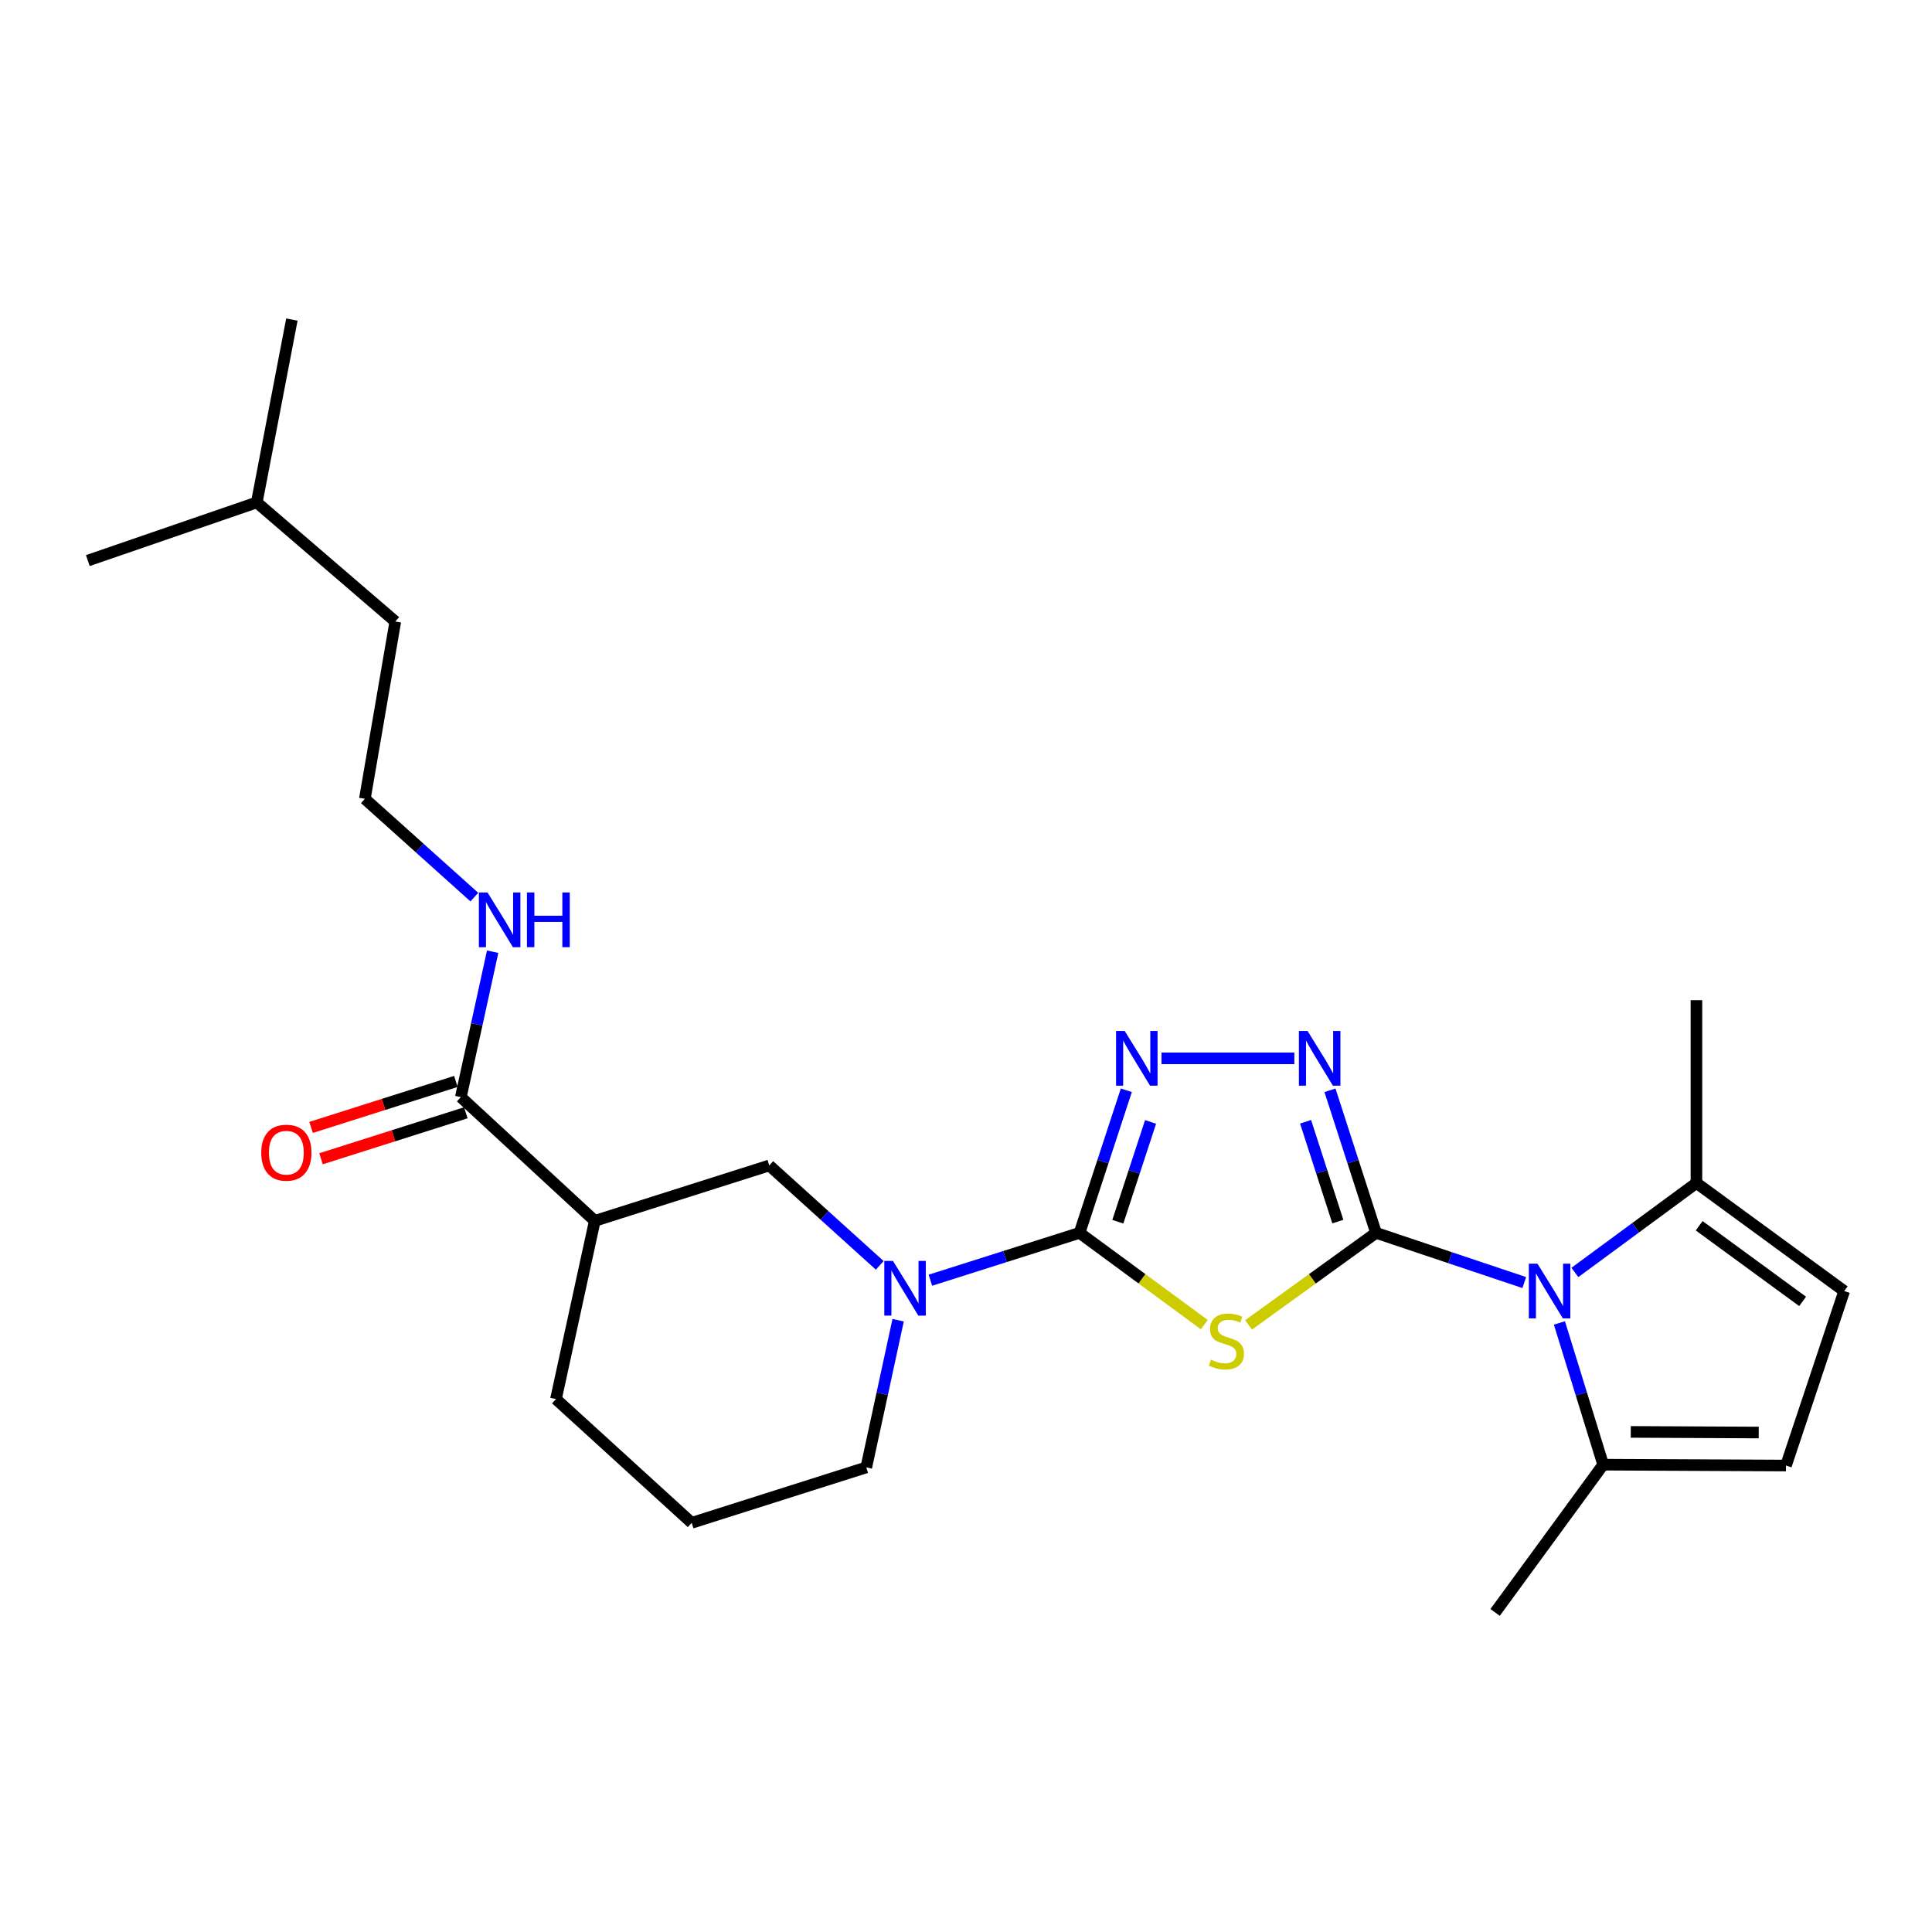 <?xml version='1.0' encoding='iso-8859-1'?>
<svg version='1.1' baseProfile='full'
              xmlns='http://www.w3.org/2000/svg'
                      xmlns:rdkit='http://www.rdkit.org/xml'
                      xmlns:xlink='http://www.w3.org/1999/xlink'
                  xml:space='preserve'
width='1000px' height='1000px' viewBox='0 0 1000 1000'>
<!-- END OF HEADER -->
<rect style='opacity:1.0;fill:#FFFFFF;stroke:none' width='1000' height='1000' x='0' y='0'> </rect>
<path class='bond-0' d='M 712.233,638.125 L 679.244,661.944' style='fill:none;fill-rule:evenodd;stroke:#000000;stroke-width:6px;stroke-linecap:butt;stroke-linejoin:miter;stroke-opacity:1' />
<path class='bond-0' d='M 679.244,661.944 L 646.254,685.764' style='fill:none;fill-rule:evenodd;stroke:#CCCC00;stroke-width:6px;stroke-linecap:butt;stroke-linejoin:miter;stroke-opacity:1' />
<path class='bond-2' d='M 712.233,638.125 L 750.594,650.99' style='fill:none;fill-rule:evenodd;stroke:#000000;stroke-width:6px;stroke-linecap:butt;stroke-linejoin:miter;stroke-opacity:1' />
<path class='bond-2' d='M 750.594,650.99 L 788.954,663.854' style='fill:none;fill-rule:evenodd;stroke:#0000FF;stroke-width:6px;stroke-linecap:butt;stroke-linejoin:miter;stroke-opacity:1' />
<path class='bond-3' d='M 712.233,638.125 L 700.314,601.226' style='fill:none;fill-rule:evenodd;stroke:#000000;stroke-width:6px;stroke-linecap:butt;stroke-linejoin:miter;stroke-opacity:1' />
<path class='bond-3' d='M 700.314,601.226 L 688.394,564.328' style='fill:none;fill-rule:evenodd;stroke:#0000FF;stroke-width:6px;stroke-linecap:butt;stroke-linejoin:miter;stroke-opacity:1' />
<path class='bond-3' d='M 692.456,632.289 L 684.113,606.46' style='fill:none;fill-rule:evenodd;stroke:#000000;stroke-width:6px;stroke-linecap:butt;stroke-linejoin:miter;stroke-opacity:1' />
<path class='bond-3' d='M 684.113,606.46 L 675.769,580.631' style='fill:none;fill-rule:evenodd;stroke:#0000FF;stroke-width:6px;stroke-linecap:butt;stroke-linejoin:miter;stroke-opacity:1' />
<path class='bond-1' d='M 623.347,685.629 L 591.061,661.877' style='fill:none;fill-rule:evenodd;stroke:#CCCC00;stroke-width:6px;stroke-linecap:butt;stroke-linejoin:miter;stroke-opacity:1' />
<path class='bond-1' d='M 591.061,661.877 L 558.776,638.125' style='fill:none;fill-rule:evenodd;stroke:#000000;stroke-width:6px;stroke-linecap:butt;stroke-linejoin:miter;stroke-opacity:1' />
<path class='bond-5' d='M 558.776,638.125 L 520.17,650.383' style='fill:none;fill-rule:evenodd;stroke:#000000;stroke-width:6px;stroke-linecap:butt;stroke-linejoin:miter;stroke-opacity:1' />
<path class='bond-5' d='M 520.17,650.383 L 481.564,662.641' style='fill:none;fill-rule:evenodd;stroke:#0000FF;stroke-width:6px;stroke-linecap:butt;stroke-linejoin:miter;stroke-opacity:1' />
<path class='bond-25' d='M 558.776,638.125 L 570.881,601.228' style='fill:none;fill-rule:evenodd;stroke:#000000;stroke-width:6px;stroke-linecap:butt;stroke-linejoin:miter;stroke-opacity:1' />
<path class='bond-25' d='M 570.881,601.228 L 582.985,564.331' style='fill:none;fill-rule:evenodd;stroke:#0000FF;stroke-width:6px;stroke-linecap:butt;stroke-linejoin:miter;stroke-opacity:1' />
<path class='bond-25' d='M 578.585,632.363 L 587.058,606.535' style='fill:none;fill-rule:evenodd;stroke:#000000;stroke-width:6px;stroke-linecap:butt;stroke-linejoin:miter;stroke-opacity:1' />
<path class='bond-25' d='M 587.058,606.535 L 595.531,580.707' style='fill:none;fill-rule:evenodd;stroke:#0000FF;stroke-width:6px;stroke-linecap:butt;stroke-linejoin:miter;stroke-opacity:1' />
<path class='bond-7' d='M 815.162,658.61 L 846.617,635.461' style='fill:none;fill-rule:evenodd;stroke:#0000FF;stroke-width:6px;stroke-linecap:butt;stroke-linejoin:miter;stroke-opacity:1' />
<path class='bond-7' d='M 846.617,635.461 L 878.072,612.312' style='fill:none;fill-rule:evenodd;stroke:#000000;stroke-width:6px;stroke-linecap:butt;stroke-linejoin:miter;stroke-opacity:1' />
<path class='bond-8' d='M 807.16,684.762 L 818.482,721.435' style='fill:none;fill-rule:evenodd;stroke:#0000FF;stroke-width:6px;stroke-linecap:butt;stroke-linejoin:miter;stroke-opacity:1' />
<path class='bond-8' d='M 818.482,721.435 L 829.805,758.108' style='fill:none;fill-rule:evenodd;stroke:#000000;stroke-width:6px;stroke-linecap:butt;stroke-linejoin:miter;stroke-opacity:1' />
<path class='bond-4' d='M 669.947,547.795 L 601.189,547.795' style='fill:none;fill-rule:evenodd;stroke:#0000FF;stroke-width:6px;stroke-linecap:butt;stroke-linejoin:miter;stroke-opacity:1' />
<path class='bond-10' d='M 455.346,654.947 L 426.762,629.094' style='fill:none;fill-rule:evenodd;stroke:#0000FF;stroke-width:6px;stroke-linecap:butt;stroke-linejoin:miter;stroke-opacity:1' />
<path class='bond-10' d='M 426.762,629.094 L 398.178,603.241' style='fill:none;fill-rule:evenodd;stroke:#000000;stroke-width:6px;stroke-linecap:butt;stroke-linejoin:miter;stroke-opacity:1' />
<path class='bond-15' d='M 464.877,683.335 L 456.63,721.431' style='fill:none;fill-rule:evenodd;stroke:#0000FF;stroke-width:6px;stroke-linecap:butt;stroke-linejoin:miter;stroke-opacity:1' />
<path class='bond-15' d='M 456.63,721.431 L 448.384,759.527' style='fill:none;fill-rule:evenodd;stroke:#000000;stroke-width:6px;stroke-linecap:butt;stroke-linejoin:miter;stroke-opacity:1' />
<path class='bond-6' d='M 307.857,631.92 L 398.178,603.241' style='fill:none;fill-rule:evenodd;stroke:#000000;stroke-width:6px;stroke-linecap:butt;stroke-linejoin:miter;stroke-opacity:1' />
<path class='bond-9' d='M 307.857,631.92 L 238.534,567.866' style='fill:none;fill-rule:evenodd;stroke:#000000;stroke-width:6px;stroke-linecap:butt;stroke-linejoin:miter;stroke-opacity:1' />
<path class='bond-27' d='M 307.857,631.92 L 287.767,724.161' style='fill:none;fill-rule:evenodd;stroke:#000000;stroke-width:6px;stroke-linecap:butt;stroke-linejoin:miter;stroke-opacity:1' />
<path class='bond-12' d='M 878.072,612.312 L 954.545,668.251' style='fill:none;fill-rule:evenodd;stroke:#000000;stroke-width:6px;stroke-linecap:butt;stroke-linejoin:miter;stroke-opacity:1' />
<path class='bond-12' d='M 879.491,634.445 L 933.023,673.602' style='fill:none;fill-rule:evenodd;stroke:#000000;stroke-width:6px;stroke-linecap:butt;stroke-linejoin:miter;stroke-opacity:1' />
<path class='bond-18' d='M 878.072,612.312 L 878.072,517.697' style='fill:none;fill-rule:evenodd;stroke:#000000;stroke-width:6px;stroke-linecap:butt;stroke-linejoin:miter;stroke-opacity:1' />
<path class='bond-11' d='M 829.805,758.108 L 924.42,758.562' style='fill:none;fill-rule:evenodd;stroke:#000000;stroke-width:6px;stroke-linecap:butt;stroke-linejoin:miter;stroke-opacity:1' />
<path class='bond-11' d='M 844.079,741.151 L 910.309,741.468' style='fill:none;fill-rule:evenodd;stroke:#000000;stroke-width:6px;stroke-linecap:butt;stroke-linejoin:miter;stroke-opacity:1' />
<path class='bond-19' d='M 829.805,758.108 L 773.866,834.591' style='fill:none;fill-rule:evenodd;stroke:#000000;stroke-width:6px;stroke-linecap:butt;stroke-linejoin:miter;stroke-opacity:1' />
<path class='bond-13' d='M 235.958,559.752 L 198.482,571.652' style='fill:none;fill-rule:evenodd;stroke:#000000;stroke-width:6px;stroke-linecap:butt;stroke-linejoin:miter;stroke-opacity:1' />
<path class='bond-13' d='M 198.482,571.652 L 161.006,583.551' style='fill:none;fill-rule:evenodd;stroke:#FF0000;stroke-width:6px;stroke-linecap:butt;stroke-linejoin:miter;stroke-opacity:1' />
<path class='bond-13' d='M 241.11,575.98 L 203.635,587.879' style='fill:none;fill-rule:evenodd;stroke:#000000;stroke-width:6px;stroke-linecap:butt;stroke-linejoin:miter;stroke-opacity:1' />
<path class='bond-13' d='M 203.635,587.879 L 166.159,599.778' style='fill:none;fill-rule:evenodd;stroke:#FF0000;stroke-width:6px;stroke-linecap:butt;stroke-linejoin:miter;stroke-opacity:1' />
<path class='bond-14' d='M 238.534,567.866 L 246.765,530.236' style='fill:none;fill-rule:evenodd;stroke:#000000;stroke-width:6px;stroke-linecap:butt;stroke-linejoin:miter;stroke-opacity:1' />
<path class='bond-14' d='M 246.765,530.236 L 254.995,492.606' style='fill:none;fill-rule:evenodd;stroke:#0000FF;stroke-width:6px;stroke-linecap:butt;stroke-linejoin:miter;stroke-opacity:1' />
<path class='bond-26' d='M 924.42,758.562 L 954.545,668.251' style='fill:none;fill-rule:evenodd;stroke:#000000;stroke-width:6px;stroke-linecap:butt;stroke-linejoin:miter;stroke-opacity:1' />
<path class='bond-17' d='M 245.522,464.35 L 217.185,438.906' style='fill:none;fill-rule:evenodd;stroke:#0000FF;stroke-width:6px;stroke-linecap:butt;stroke-linejoin:miter;stroke-opacity:1' />
<path class='bond-17' d='M 217.185,438.906 L 188.848,413.463' style='fill:none;fill-rule:evenodd;stroke:#000000;stroke-width:6px;stroke-linecap:butt;stroke-linejoin:miter;stroke-opacity:1' />
<path class='bond-20' d='M 448.384,759.527 L 358.025,788.215' style='fill:none;fill-rule:evenodd;stroke:#000000;stroke-width:6px;stroke-linecap:butt;stroke-linejoin:miter;stroke-opacity:1' />
<path class='bond-16' d='M 287.767,724.161 L 358.025,788.215' style='fill:none;fill-rule:evenodd;stroke:#000000;stroke-width:6px;stroke-linecap:butt;stroke-linejoin:miter;stroke-opacity:1' />
<path class='bond-21' d='M 188.848,413.463 L 204.606,321.704' style='fill:none;fill-rule:evenodd;stroke:#000000;stroke-width:6px;stroke-linecap:butt;stroke-linejoin:miter;stroke-opacity:1' />
<path class='bond-22' d='M 204.606,321.704 L 132.909,260.053' style='fill:none;fill-rule:evenodd;stroke:#000000;stroke-width:6px;stroke-linecap:butt;stroke-linejoin:miter;stroke-opacity:1' />
<path class='bond-23' d='M 132.909,260.053 L 151.079,165.409' style='fill:none;fill-rule:evenodd;stroke:#000000;stroke-width:6px;stroke-linecap:butt;stroke-linejoin:miter;stroke-opacity:1' />
<path class='bond-24' d='M 132.909,260.053 L 45.455,290.16' style='fill:none;fill-rule:evenodd;stroke:#000000;stroke-width:6px;stroke-linecap:butt;stroke-linejoin:miter;stroke-opacity:1' />
<path  class='atom-1' d='M 626.786 703.764
Q 627.106 703.884, 628.426 704.444
Q 629.746 705.004, 631.186 705.364
Q 632.666 705.684, 634.106 705.684
Q 636.786 705.684, 638.346 704.404
Q 639.906 703.084, 639.906 700.804
Q 639.906 699.244, 639.106 698.284
Q 638.346 697.324, 637.146 696.804
Q 635.946 696.284, 633.946 695.684
Q 631.426 694.924, 629.906 694.204
Q 628.426 693.484, 627.346 691.964
Q 626.306 690.444, 626.306 687.884
Q 626.306 684.324, 628.706 682.124
Q 631.146 679.924, 635.946 679.924
Q 639.226 679.924, 642.946 681.484
L 642.026 684.564
Q 638.626 683.164, 636.066 683.164
Q 633.306 683.164, 631.786 684.324
Q 630.266 685.444, 630.306 687.404
Q 630.306 688.924, 631.066 689.844
Q 631.866 690.764, 632.986 691.284
Q 634.146 691.804, 636.066 692.404
Q 638.626 693.204, 640.146 694.004
Q 641.666 694.804, 642.746 696.444
Q 643.866 698.044, 643.866 700.804
Q 643.866 704.724, 641.226 706.844
Q 638.626 708.924, 634.266 708.924
Q 631.746 708.924, 629.826 708.364
Q 627.946 707.844, 625.706 706.924
L 626.786 703.764
' fill='#CCCC00'/>
<path  class='atom-3' d='M 795.802 654.091
L 805.082 669.091
Q 806.002 670.571, 807.482 673.251
Q 808.962 675.931, 809.042 676.091
L 809.042 654.091
L 812.802 654.091
L 812.802 682.411
L 808.922 682.411
L 798.962 666.011
Q 797.802 664.091, 796.562 661.891
Q 795.362 659.691, 795.002 659.011
L 795.002 682.411
L 791.322 682.411
L 791.322 654.091
L 795.802 654.091
' fill='#0000FF'/>
<path  class='atom-4' d='M 676.793 533.635
L 686.073 548.635
Q 686.993 550.115, 688.473 552.795
Q 689.953 555.475, 690.033 555.635
L 690.033 533.635
L 693.793 533.635
L 693.793 561.955
L 689.913 561.955
L 679.953 545.555
Q 678.793 543.635, 677.553 541.435
Q 676.353 539.235, 675.993 538.555
L 675.993 561.955
L 672.313 561.955
L 672.313 533.635
L 676.793 533.635
' fill='#0000FF'/>
<path  class='atom-5' d='M 582.15 533.635
L 591.43 548.635
Q 592.35 550.115, 593.83 552.795
Q 595.31 555.475, 595.39 555.635
L 595.39 533.635
L 599.15 533.635
L 599.15 561.955
L 595.27 561.955
L 585.31 545.555
Q 584.15 543.635, 582.91 541.435
Q 581.71 539.235, 581.35 538.555
L 581.35 561.955
L 577.67 561.955
L 577.67 533.635
L 582.15 533.635
' fill='#0000FF'/>
<path  class='atom-6' d='M 462.195 652.644
L 471.475 667.644
Q 472.395 669.124, 473.875 671.804
Q 475.355 674.484, 475.435 674.644
L 475.435 652.644
L 479.195 652.644
L 479.195 680.964
L 475.315 680.964
L 465.355 664.564
Q 464.195 662.644, 462.955 660.444
Q 461.755 658.244, 461.395 657.564
L 461.395 680.964
L 457.715 680.964
L 457.715 652.644
L 462.195 652.644
' fill='#0000FF'/>
<path  class='atom-14' d='M 135.213 596.625
Q 135.213 589.825, 138.573 586.025
Q 141.933 582.225, 148.213 582.225
Q 154.493 582.225, 157.853 586.025
Q 161.213 589.825, 161.213 596.625
Q 161.213 603.505, 157.813 607.425
Q 154.413 611.305, 148.213 611.305
Q 141.973 611.305, 138.573 607.425
Q 135.213 603.545, 135.213 596.625
M 148.213 608.105
Q 152.533 608.105, 154.853 605.225
Q 157.213 602.305, 157.213 596.625
Q 157.213 591.065, 154.853 588.265
Q 152.533 585.425, 148.213 585.425
Q 143.893 585.425, 141.533 588.225
Q 139.213 591.025, 139.213 596.625
Q 139.213 602.345, 141.533 605.225
Q 143.893 608.105, 148.213 608.105
' fill='#FF0000'/>
<path  class='atom-15' d='M 252.345 461.938
L 261.625 476.938
Q 262.545 478.418, 264.025 481.098
Q 265.505 483.778, 265.585 483.938
L 265.585 461.938
L 269.345 461.938
L 269.345 490.258
L 265.465 490.258
L 255.505 473.858
Q 254.345 471.938, 253.105 469.738
Q 251.905 467.538, 251.545 466.858
L 251.545 490.258
L 247.865 490.258
L 247.865 461.938
L 252.345 461.938
' fill='#0000FF'/>
<path  class='atom-15' d='M 272.745 461.938
L 276.585 461.938
L 276.585 473.978
L 291.065 473.978
L 291.065 461.938
L 294.905 461.938
L 294.905 490.258
L 291.065 490.258
L 291.065 477.178
L 276.585 477.178
L 276.585 490.258
L 272.745 490.258
L 272.745 461.938
' fill='#0000FF'/>
</svg>
